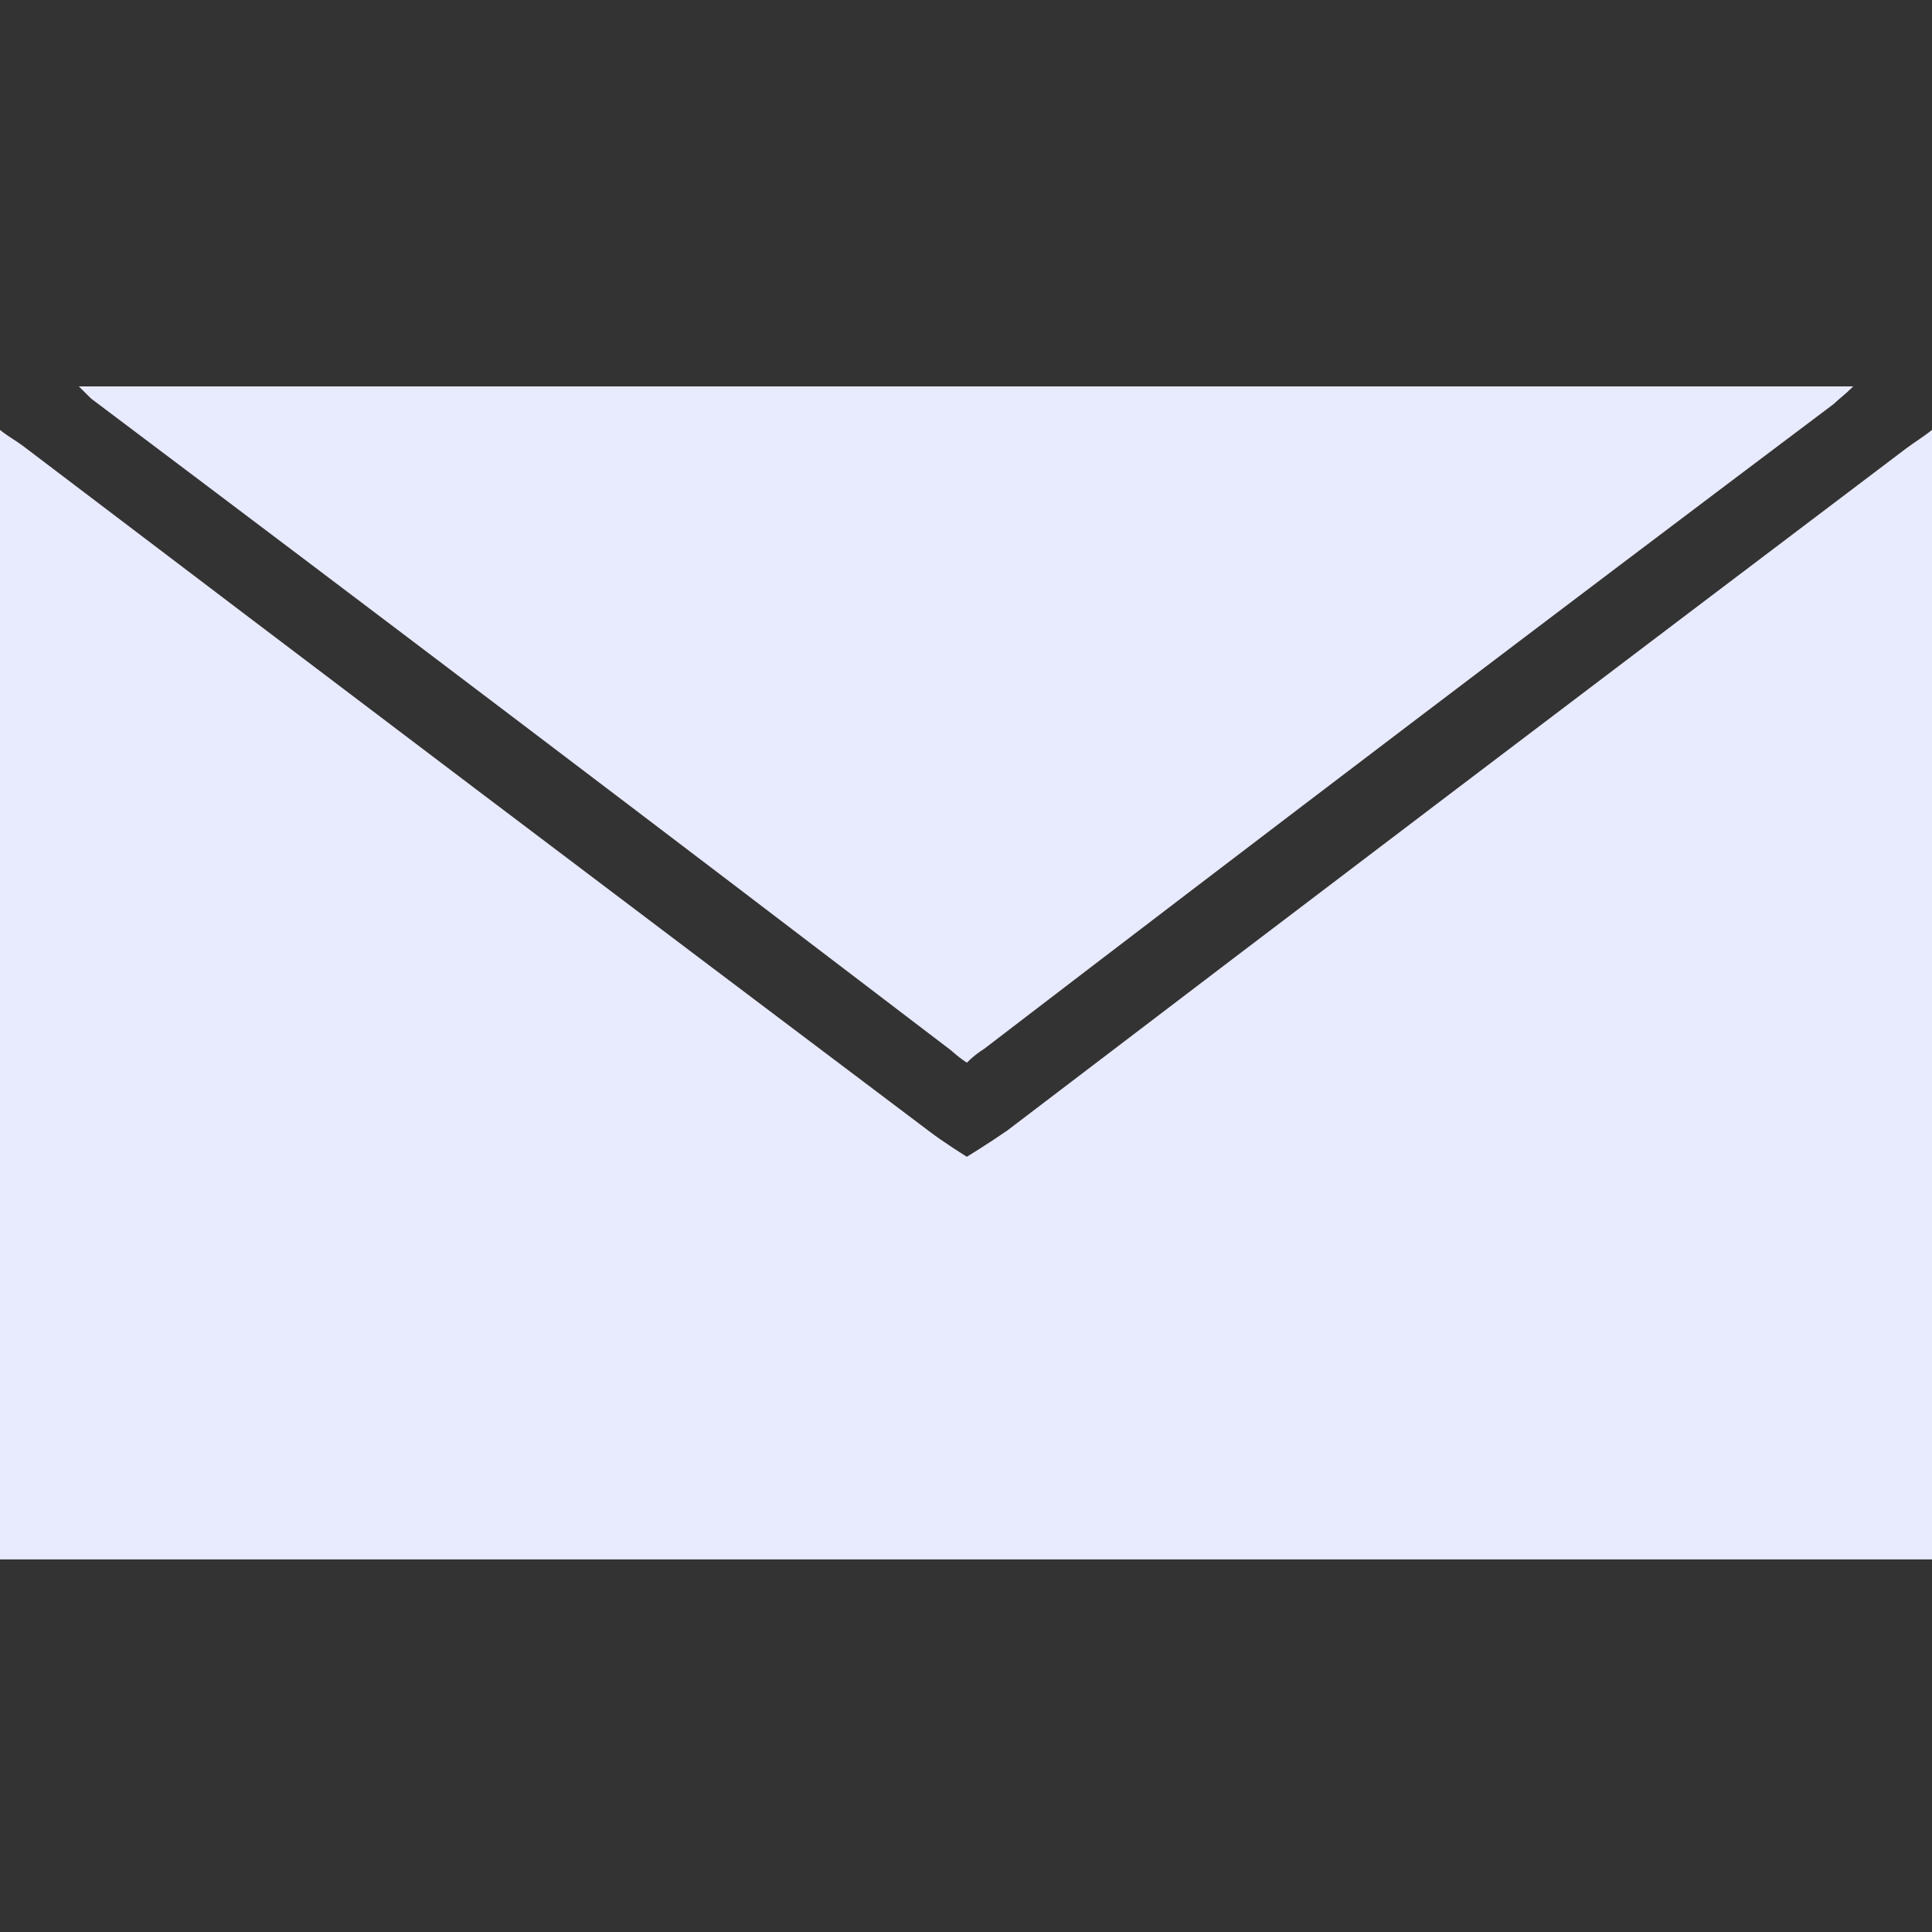 <svg width="20" height="20" viewBox="0 0 20 20" fill="none" xmlns="http://www.w3.org/2000/svg">
<rect x="0" y="0" width="20" height="20" fill="#333333" stroke="none"/>
<path d="M20 16.143H0V4.451C0.091 4.523 0.163 4.56 0.235 4.614C3.348 6.978 6.473 9.341 9.61 11.704C9.77 11.827 9.998 11.968 10.009 11.975C10.009 11.975 10.244 11.83 10.426 11.704C13.526 9.341 16.645 6.977 19.746 4.632C19.819 4.578 19.909 4.523 20 4.451V16.143ZM19.185 4C19.094 4.09 19.039 4.127 18.984 4.181C16.041 6.394 13.11 8.619 10.19 10.856C10.124 10.897 10.063 10.946 10.009 11.001C9.951 10.963 9.897 10.92 9.846 10.874C6.884 8.613 3.917 6.363 0.943 4.126L0.816 4H19.185Z" fill="#E8EAFD"/>
</svg>
